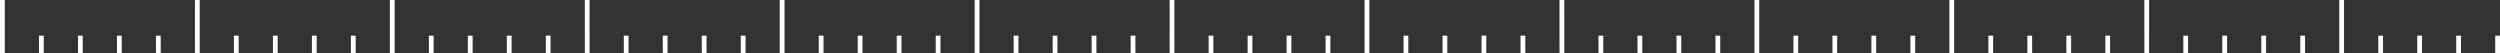 <?xml version="1.0" encoding="UTF-8"?> <svg xmlns="http://www.w3.org/2000/svg" id="a" data-name="Слой 1" viewBox="0 0 1051.66 22.36"><rect x="0" y="0" width="1051.66" height="22.36" fill="#333333" stroke="none"/> <line x1="657.04" y1="22.36" x2="657.03" y2="0" style="fill: none; stroke: #fff; stroke-miterlimit: 10; stroke-width: 2px;"></line> <line x1="739.04" y1="22.36" x2="739.04" y2="0" style="fill: none; stroke: #fff; stroke-miterlimit: 10; stroke-width: 2px;"></line> <line x1="673.44" y1="22.36" x2="673.43" y2="15" style="fill: none; stroke: #fff; stroke-miterlimit: 10; stroke-width: 2px;"></line> <line x1="706.24" y1="22.36" x2="706.23" y2="15" style="fill: none; stroke: #fff; stroke-miterlimit: 10; stroke-width: 2px;"></line> <line x1="689.84" y1="22.36" x2="689.83" y2="15" style="fill: none; stroke: #fff; stroke-miterlimit: 10; stroke-width: 2px;"></line> <line x1="722.64" y1="22.36" x2="722.64" y2="15" style="fill: none; stroke: #fff; stroke-miterlimit: 10; stroke-width: 2px;"></line> <line x1="821.04" y1="22.36" x2="821.04" y2="0" style="fill: none; stroke: #fff; stroke-miterlimit: 10; stroke-width: 2px;"></line> <line x1="755.44" y1="22.36" x2="755.44" y2="15" style="fill: none; stroke: #fff; stroke-miterlimit: 10; stroke-width: 2px;"></line> <line x1="788.24" y1="22.36" x2="788.24" y2="15" style="fill: none; stroke: #fff; stroke-miterlimit: 10; stroke-width: 2px;"></line> <line x1="771.84" y1="22.36" x2="771.84" y2="15" style="fill: none; stroke: #fff; stroke-miterlimit: 10; stroke-width: 2px;"></line> <line x1="804.64" y1="22.36" x2="804.64" y2="15" style="fill: none; stroke: #fff; stroke-miterlimit: 10; stroke-width: 2px;"></line> <line x1="903.05" y1="22.36" x2="903.04" y2="0" style="fill: none; stroke: #fff; stroke-miterlimit: 10; stroke-width: 2px;"></line> <line x1="837.44" y1="22.36" x2="837.44" y2="15" style="fill: none; stroke: #fff; stroke-miterlimit: 10; stroke-width: 2px;"></line> <line x1="870.25" y1="22.36" x2="870.24" y2="15" style="fill: none; stroke: #fff; stroke-miterlimit: 10; stroke-width: 2px;"></line> <line x1="853.85" y1="22.36" x2="853.84" y2="15" style="fill: none; stroke: #fff; stroke-miterlimit: 10; stroke-width: 2px;"></line> <line x1="886.65" y1="22.36" x2="886.64" y2="15" style="fill: none; stroke: #fff; stroke-miterlimit: 10; stroke-width: 2px;"></line> <line x1="985.05" y1="22.36" x2="985.05" y2="0" style="fill: none; stroke: #fff; stroke-miterlimit: 10; stroke-width: 2px;"></line> <line x1="919.45" y1="22.36" x2="919.45" y2="15" style="fill: none; stroke: #fff; stroke-miterlimit: 10; stroke-width: 2px;"></line> <line x1="952.25" y1="22.36" x2="952.25" y2="15" style="fill: none; stroke: #fff; stroke-miterlimit: 10; stroke-width: 2px;"></line> <line x1="935.85" y1="22.36" x2="935.85" y2="15" style="fill: none; stroke: #fff; stroke-miterlimit: 10; stroke-width: 2px;"></line> <line x1="968.65" y1="22.36" x2="968.65" y2="15" style="fill: none; stroke: #fff; stroke-miterlimit: 10; stroke-width: 2px;"></line> <line x1="1001.45" y1="22.36" x2="1001.45" y2="15" style="fill: none; stroke: #fff; stroke-miterlimit: 10; stroke-width: 2px;"></line> <line x1="1034.25" y1="22.36" x2="1034.25" y2="15" style="fill: none; stroke: #fff; stroke-miterlimit: 10; stroke-width: 2px;"></line> <line x1="1017.85" y1="22.36" x2="1017.85" y2="15" style="fill: none; stroke: #fff; stroke-miterlimit: 10; stroke-width: 2px;"></line> <line x1="1050.66" y1="22.36" x2="1050.65" y2="15" style="fill: none; stroke: #fff; stroke-miterlimit: 10; stroke-width: 2px;"></line> <line x1="1" y1="22.36" x2="1" y2="0" style="fill: none; stroke: #fff; stroke-miterlimit: 10; stroke-width: 2px;"></line> <line x1="83.01" y1="22.36" x2="83" y2="0" style="fill: none; stroke: #fff; stroke-miterlimit: 10; stroke-width: 2px;"></line> <line x1="17.4" y1="22.36" x2="17.4" y2="15" style="fill: none; stroke: #fff; stroke-miterlimit: 10; stroke-width: 2px;"></line> <line x1="50.21" y1="22.36" x2="50.2" y2="15" style="fill: none; stroke: #fff; stroke-miterlimit: 10; stroke-width: 2px;"></line> <line x1="33.81" y1="22.36" x2="33.8" y2="15" style="fill: none; stroke: #fff; stroke-miterlimit: 10; stroke-width: 2px;"></line> <line x1="66.61" y1="22.36" x2="66.6" y2="15" style="fill: none; stroke: #fff; stroke-miterlimit: 10; stroke-width: 2px;"></line> <line x1="165.01" y1="22.36" x2="165.01" y2="0" style="fill: none; stroke: #fff; stroke-miterlimit: 10; stroke-width: 2px;"></line> <line x1="99.41" y1="22.36" x2="99.4" y2="15" style="fill: none; stroke: #fff; stroke-miterlimit: 10; stroke-width: 2px;"></line> <line x1="132.21" y1="22.36" x2="132.21" y2="15" style="fill: none; stroke: #fff; stroke-miterlimit: 10; stroke-width: 2px;"></line> <line x1="115.81" y1="22.36" x2="115.81" y2="15" style="fill: none; stroke: #fff; stroke-miterlimit: 10; stroke-width: 2px;"></line> <line x1="148.61" y1="22.36" x2="148.61" y2="15" style="fill: none; stroke: #fff; stroke-miterlimit: 10; stroke-width: 2px;"></line> <line x1="247.02" y1="22.36" x2="247.01" y2="0" style="fill: none; stroke: #fff; stroke-miterlimit: 10; stroke-width: 2px;"></line> <line x1="181.41" y1="22.36" x2="181.41" y2="15" style="fill: none; stroke: #fff; stroke-miterlimit: 10; stroke-width: 2px;"></line> <line x1="214.21" y1="22.36" x2="214.21" y2="15" style="fill: none; stroke: #fff; stroke-miterlimit: 10; stroke-width: 2px;"></line> <line x1="197.81" y1="22.36" x2="197.81" y2="15" style="fill: none; stroke: #fff; stroke-miterlimit: 10; stroke-width: 2px;"></line> <line x1="230.61" y1="22.36" x2="230.61" y2="15" style="fill: none; stroke: #fff; stroke-miterlimit: 10; stroke-width: 2px;"></line> <line x1="329.02" y1="22.36" x2="329.02" y2="0" style="fill: none; stroke: #fff; stroke-miterlimit: 10; stroke-width: 2px;"></line> <line x1="263.42" y1="22.36" x2="263.41" y2="15" style="fill: none; stroke: #fff; stroke-miterlimit: 10; stroke-width: 2px;"></line> <line x1="296.22" y1="22.36" x2="296.21" y2="15" style="fill: none; stroke: #fff; stroke-miterlimit: 10; stroke-width: 2px;"></line> <line x1="279.82" y1="22.36" x2="279.81" y2="15" style="fill: none; stroke: #fff; stroke-miterlimit: 10; stroke-width: 2px;"></line> <line x1="312.62" y1="22.36" x2="312.62" y2="15" style="fill: none; stroke: #fff; stroke-miterlimit: 10; stroke-width: 2px;"></line> <line x1="411.02" y1="22.36" x2="411.02" y2="0" style="fill: none; stroke: #fff; stroke-miterlimit: 10; stroke-width: 2px;"></line> <line x1="345.42" y1="22.36" x2="345.42" y2="15" style="fill: none; stroke: #fff; stroke-miterlimit: 10; stroke-width: 2px;"></line> <line x1="378.22" y1="22.36" x2="378.22" y2="15" style="fill: none; stroke: #fff; stroke-miterlimit: 10; stroke-width: 2px;"></line> <line x1="361.82" y1="22.36" x2="361.82" y2="15" style="fill: none; stroke: #fff; stroke-miterlimit: 10; stroke-width: 2px;"></line> <line x1="394.62" y1="22.36" x2="394.62" y2="15" style="fill: none; stroke: #fff; stroke-miterlimit: 10; stroke-width: 2px;"></line> <line x1="493.03" y1="22.36" x2="493.02" y2="0" style="fill: none; stroke: #fff; stroke-miterlimit: 10; stroke-width: 2px;"></line> <line x1="427.42" y1="22.36" x2="427.42" y2="15" style="fill: none; stroke: #fff; stroke-miterlimit: 10; stroke-width: 2px;"></line> <line x1="460.23" y1="22.36" x2="460.22" y2="15" style="fill: none; stroke: #fff; stroke-miterlimit: 10; stroke-width: 2px;"></line> <line x1="443.83" y1="22.36" x2="443.82" y2="15" style="fill: none; stroke: #fff; stroke-miterlimit: 10; stroke-width: 2px;"></line> <line x1="476.63" y1="22.36" x2="476.62" y2="15" style="fill: none; stroke: #fff; stroke-miterlimit: 10; stroke-width: 2px;"></line> <line x1="575.03" y1="22.36" x2="575.03" y2="0" style="fill: none; stroke: #fff; stroke-miterlimit: 10; stroke-width: 2px;"></line> <line x1="509.43" y1="22.36" x2="509.42" y2="15" style="fill: none; stroke: #fff; stroke-miterlimit: 10; stroke-width: 2px;"></line> <line x1="542.23" y1="22.36" x2="542.23" y2="15" style="fill: none; stroke: #fff; stroke-miterlimit: 10; stroke-width: 2px;"></line> <line x1="525.83" y1="22.36" x2="525.83" y2="15" style="fill: none; stroke: #fff; stroke-miterlimit: 10; stroke-width: 2px;"></line> <line x1="558.63" y1="22.36" x2="558.63" y2="15" style="fill: none; stroke: #fff; stroke-miterlimit: 10; stroke-width: 2px;"></line> <line x1="591.43" y1="22.36" x2="591.43" y2="15" style="fill: none; stroke: #fff; stroke-miterlimit: 10; stroke-width: 2px;"></line> <line x1="624.23" y1="22.36" x2="624.23" y2="15" style="fill: none; stroke: #fff; stroke-miterlimit: 10; stroke-width: 2px;"></line> <line x1="607.83" y1="22.36" x2="607.83" y2="15" style="fill: none; stroke: #fff; stroke-miterlimit: 10; stroke-width: 2px;"></line> <line x1="640.64" y1="22.36" x2="640.63" y2="15" style="fill: none; stroke: #fff; stroke-miterlimit: 10; stroke-width: 2px;"></line> </svg> 